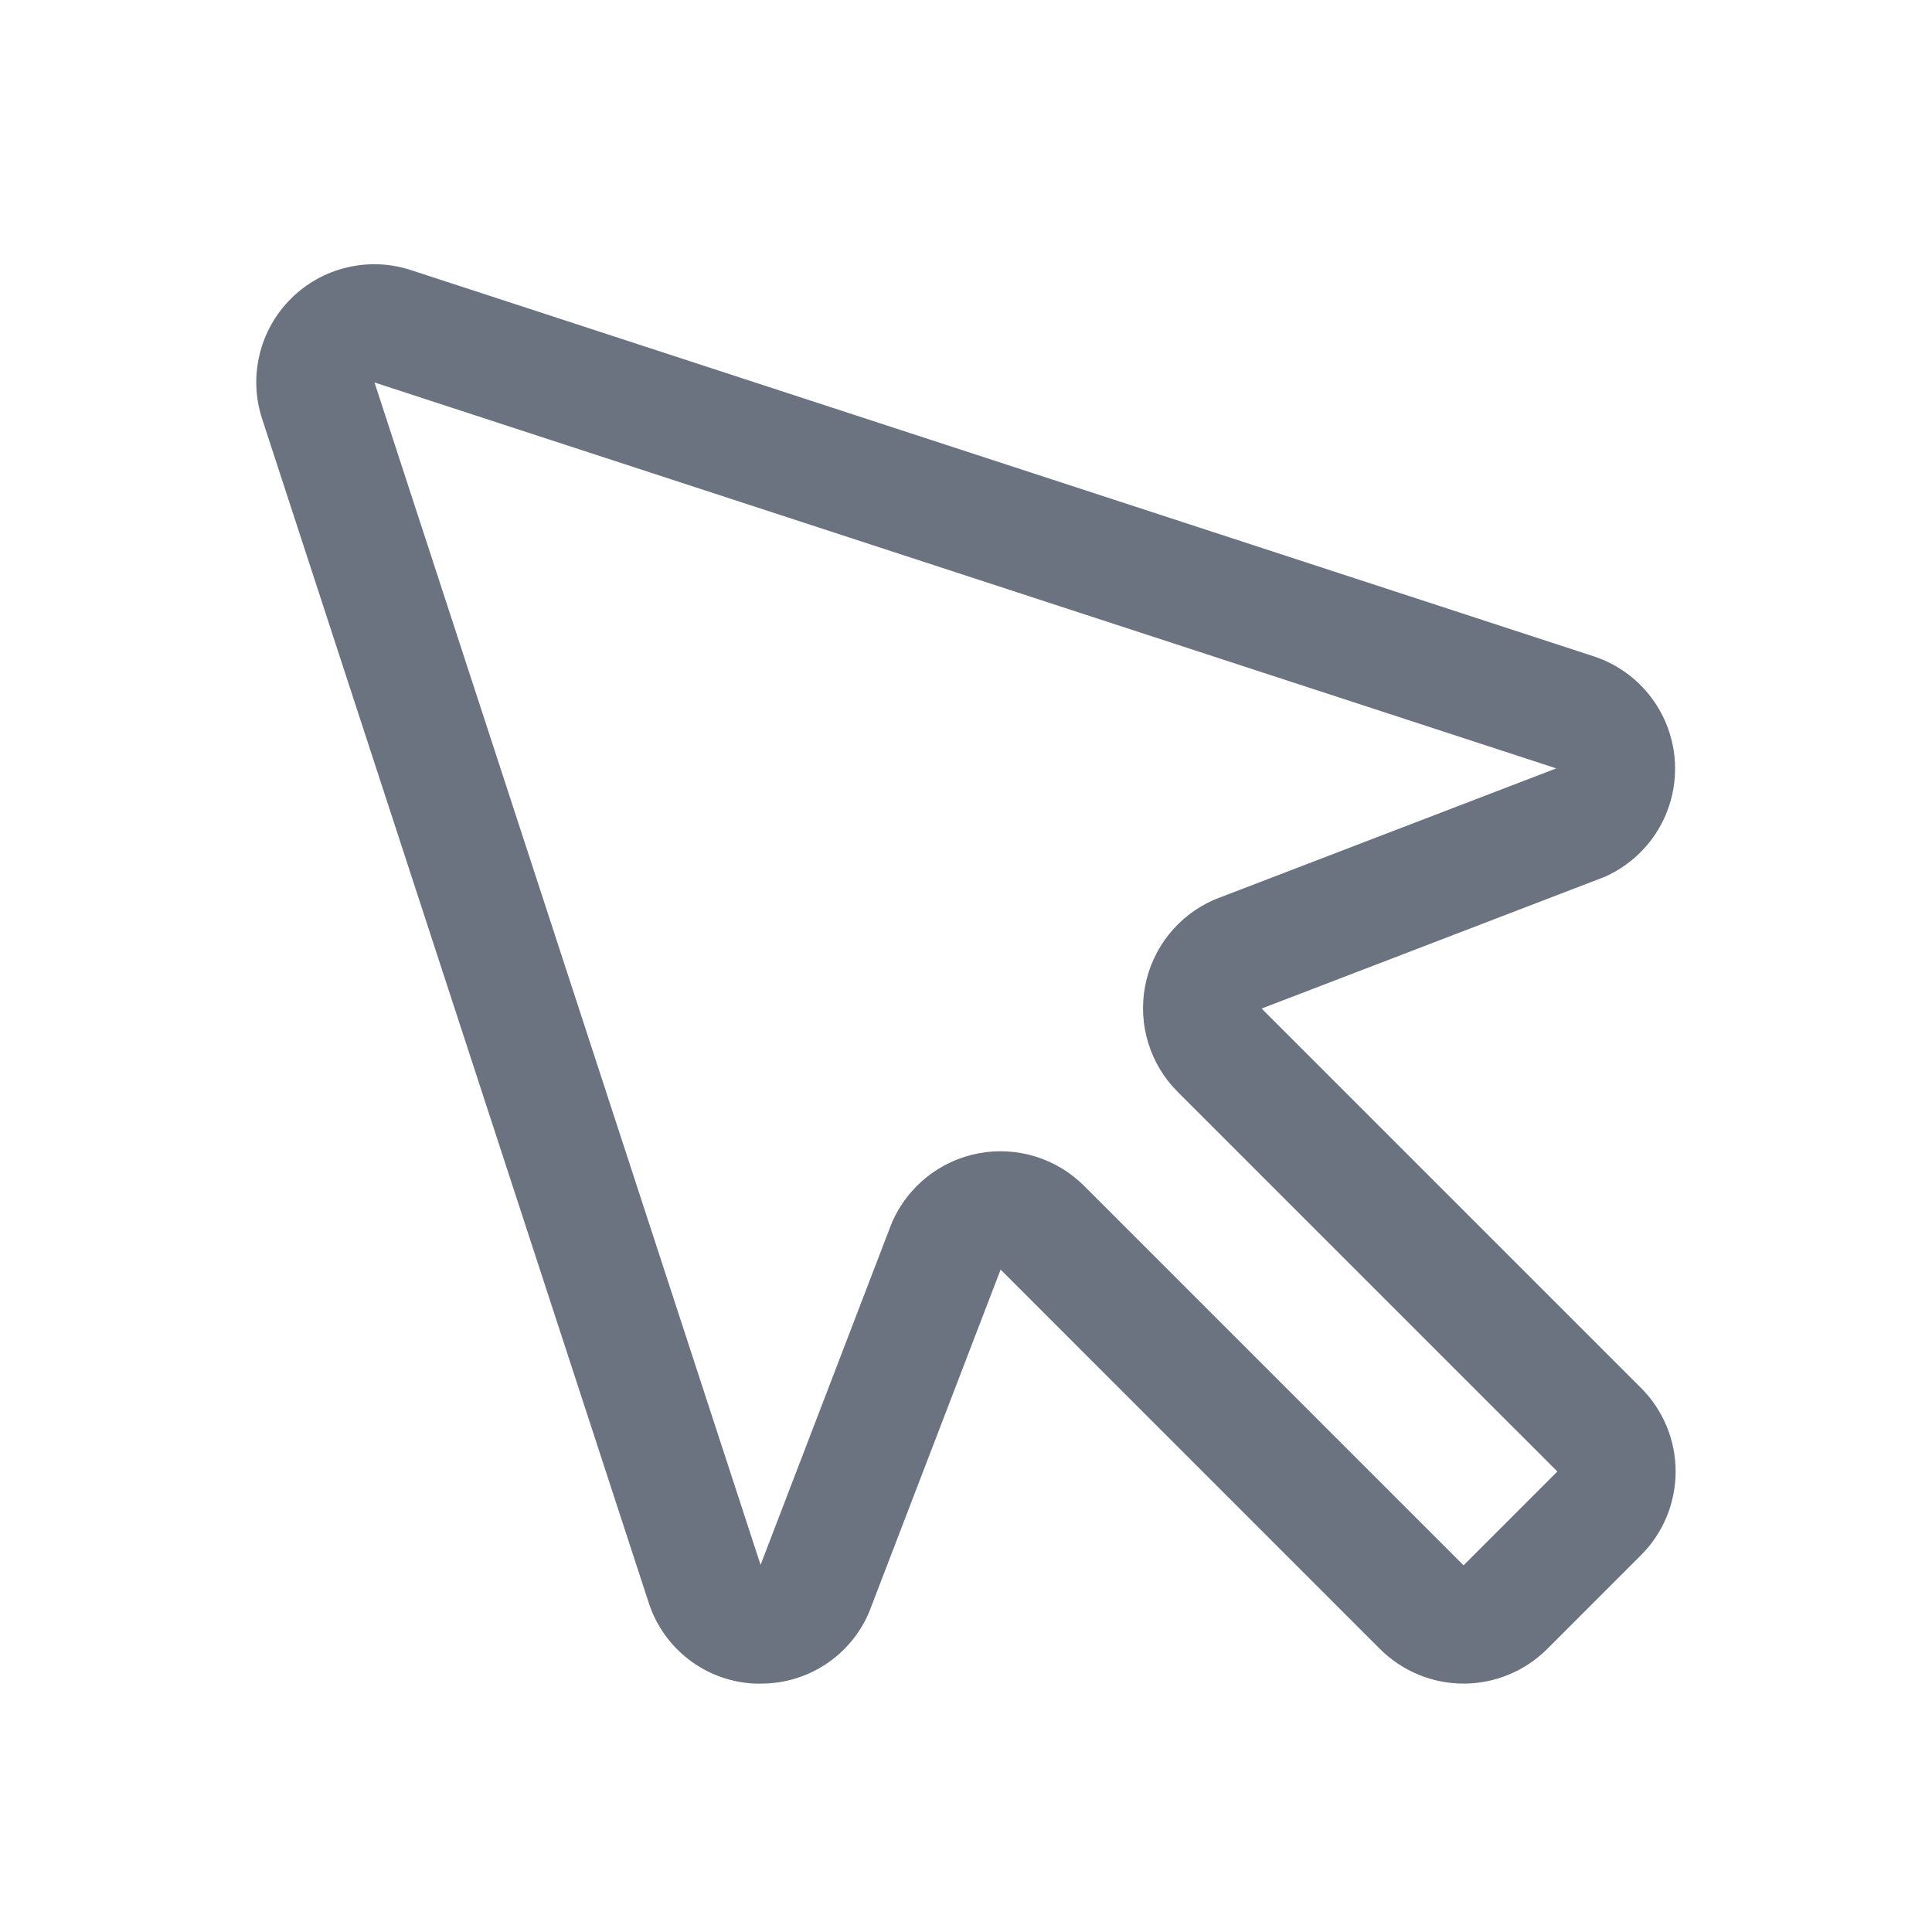 <svg xmlns="http://www.w3.org/2000/svg" width="49" height="49" viewBox="0 0 49 49" fill="none"><path d="M31.998 25.579L40.638 22.262L40.7 22.238C41.253 21.993 41.719 21.586 42.037 21.072C42.355 20.557 42.509 19.958 42.481 19.354C42.452 18.75 42.242 18.168 41.877 17.686C41.512 17.203 41.01 16.843 40.436 16.651L10.421 6.85C9.896 6.678 9.333 6.655 8.796 6.784C8.258 6.912 7.767 7.187 7.376 7.578C6.985 7.968 6.71 8.46 6.582 8.997C6.453 9.535 6.476 10.097 6.648 10.623L16.449 40.638C16.634 41.217 16.992 41.725 17.475 42.094C17.959 42.463 18.543 42.675 19.151 42.7H19.297C19.88 42.702 20.45 42.533 20.937 42.213C21.424 41.893 21.807 41.437 22.037 40.902L22.061 40.84L25.378 32.2L34.998 41.821C35.277 42.099 35.608 42.32 35.972 42.471C36.336 42.622 36.726 42.7 37.12 42.7C37.514 42.7 37.904 42.622 38.268 42.471C38.632 42.32 38.963 42.099 39.242 41.821L41.619 39.443C41.898 39.165 42.119 38.834 42.27 38.47C42.42 38.106 42.498 37.716 42.498 37.322C42.498 36.928 42.42 36.537 42.27 36.173C42.119 35.809 41.898 35.479 41.619 35.2L31.998 25.579ZM37.119 39.7L27.498 30.079C27.153 29.733 26.728 29.477 26.26 29.332C25.793 29.188 25.297 29.16 24.816 29.251C24.335 29.342 23.884 29.55 23.502 29.855C23.12 30.161 22.818 30.555 22.623 31.004C22.623 31.024 22.607 31.045 22.599 31.064L19.29 39.689L9.498 9.7L39.47 19.488L30.855 22.795L30.795 22.819C30.346 23.014 29.951 23.316 29.646 23.698C29.341 24.08 29.133 24.532 29.042 25.012C28.951 25.493 28.979 25.989 29.123 26.456C29.267 26.924 29.524 27.349 29.87 27.694L39.498 37.321L37.119 39.7Z" fill="#6B7280"></path></svg>